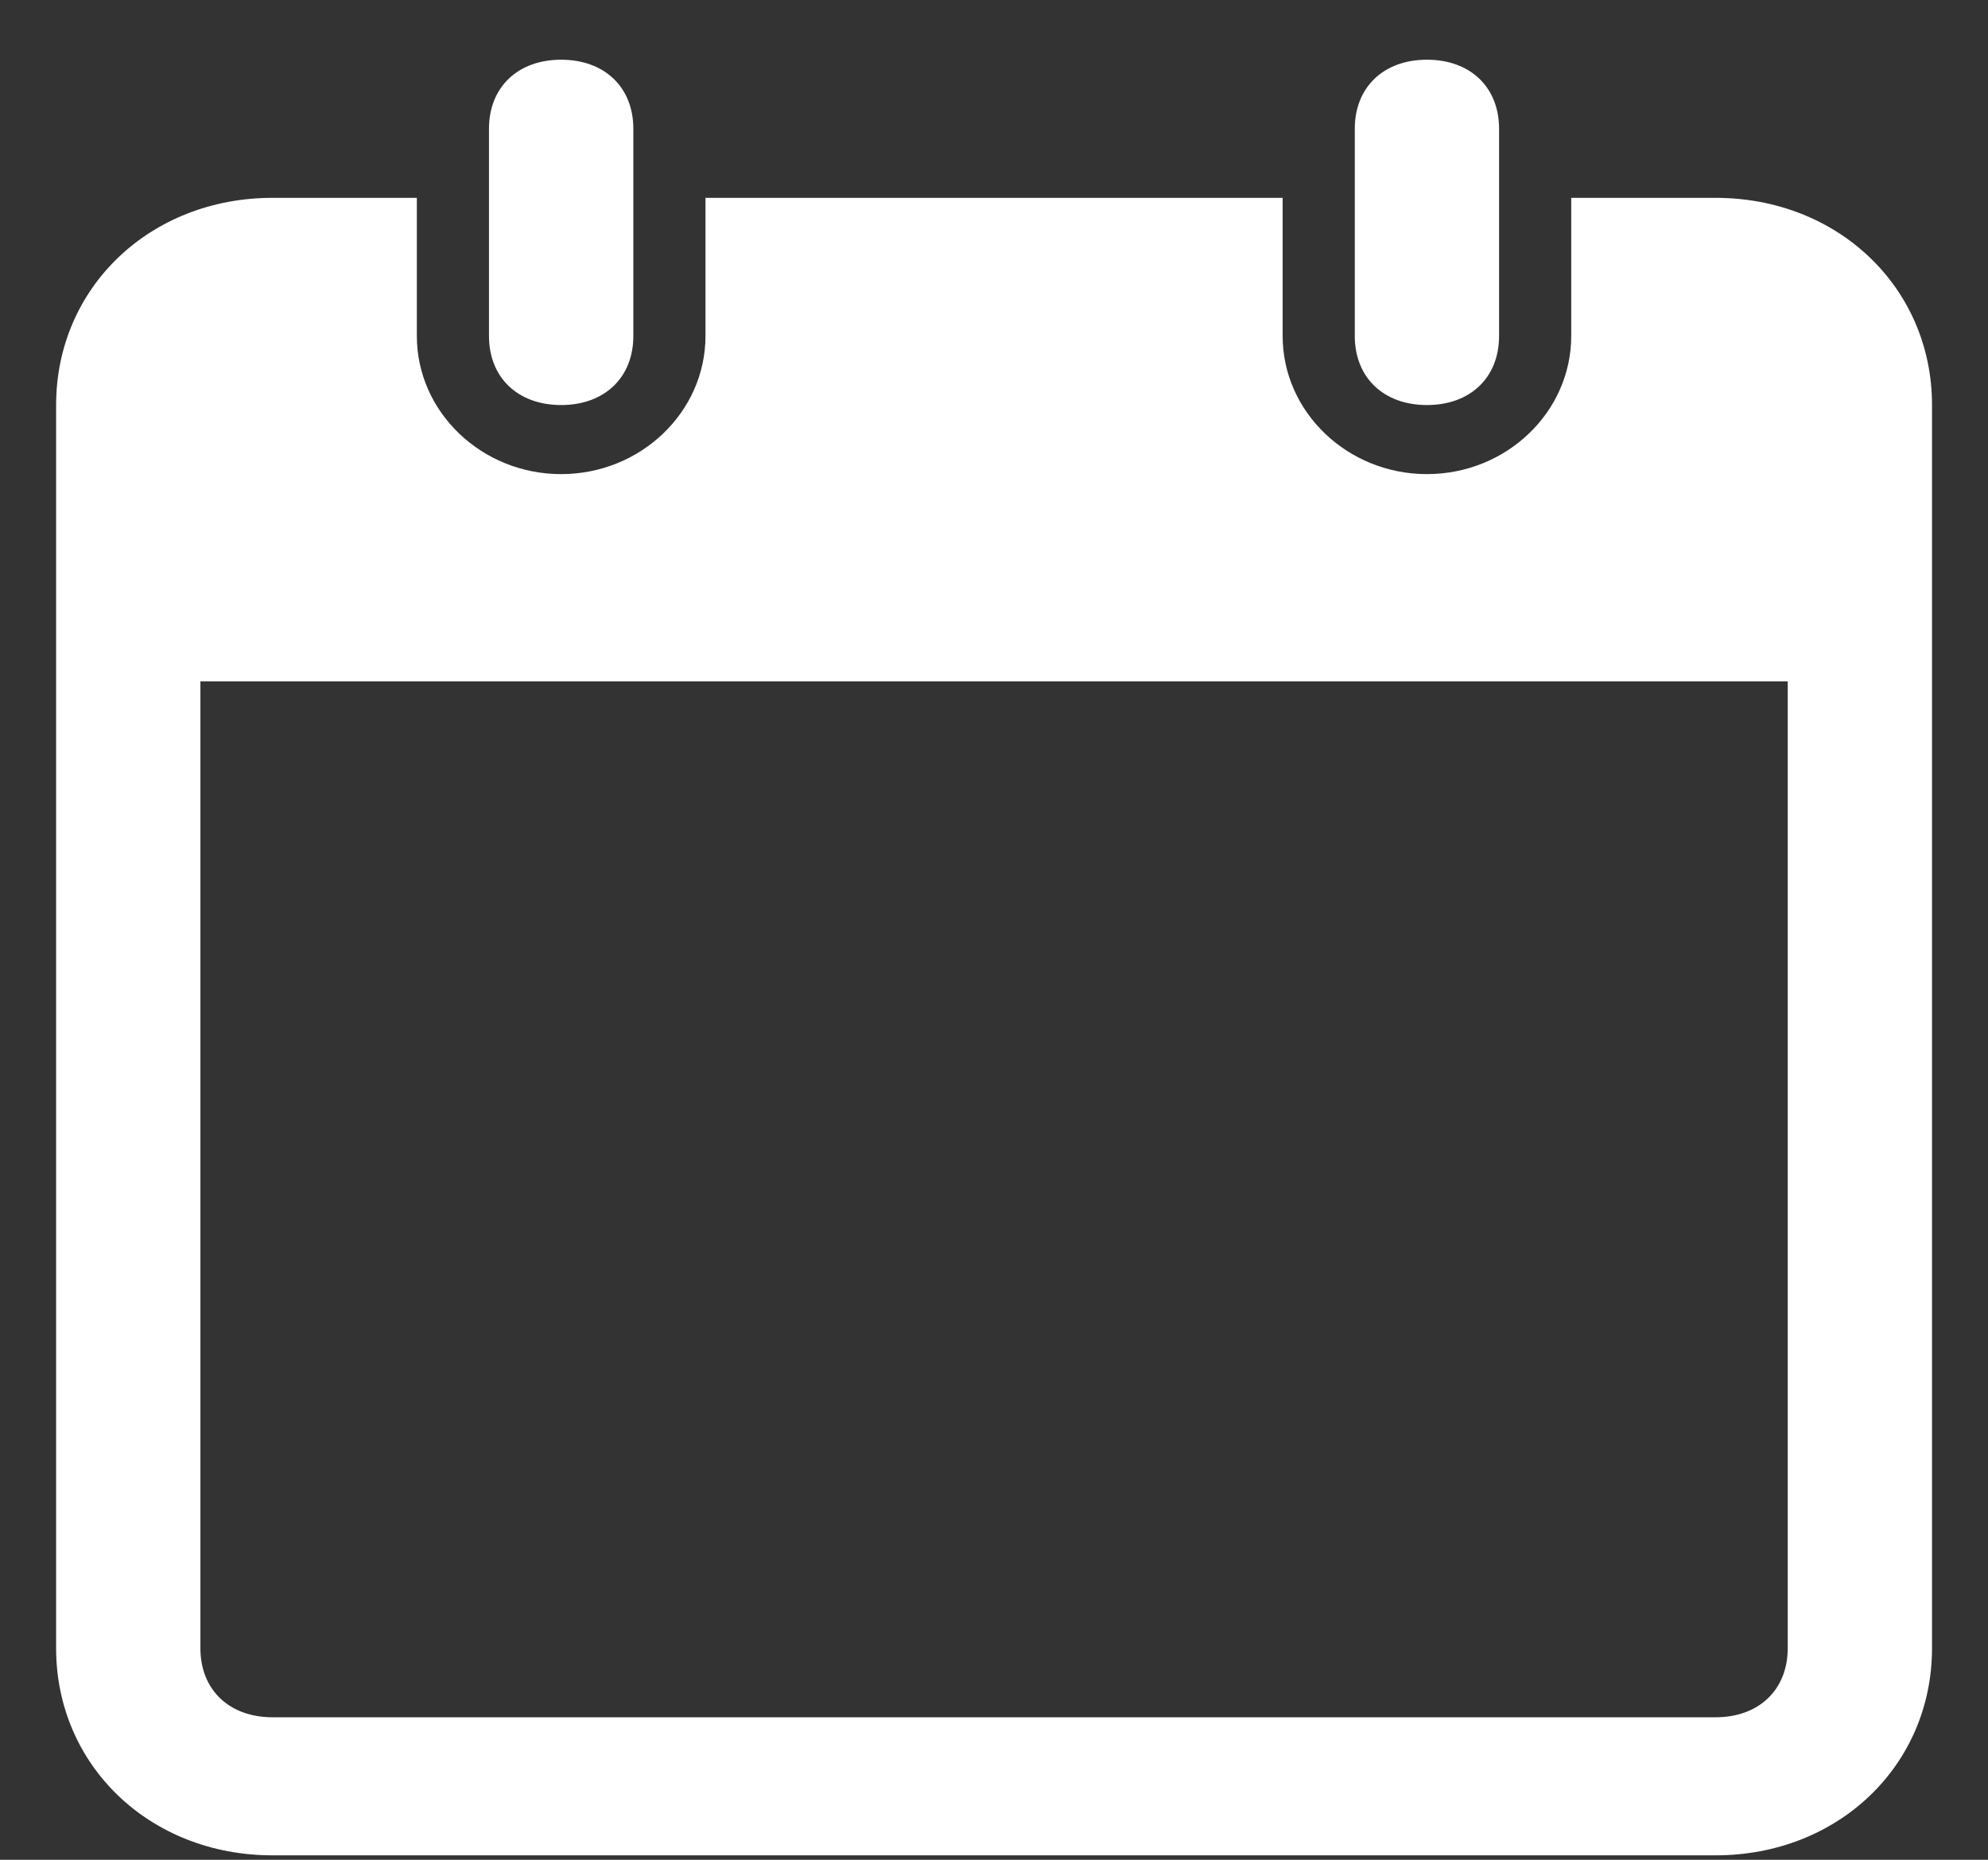 <?xml version="1.0" encoding="UTF-8"?> <svg xmlns="http://www.w3.org/2000/svg" width="31" height="29" viewBox="0 0 31 29" fill="none"><rect x="0" y="0" width="31" height="29" fill="#333333" stroke="none"/><path d="M8.75 0.931C8.074 0.931 7.625 1.36 7.625 2.008V5.239C7.625 5.887 8.074 6.316 8.75 6.316C9.427 6.316 9.876 5.887 9.876 5.239V2.008C9.876 1.36 9.427 0.931 8.75 0.931ZM22.251 0.931C21.575 0.931 21.126 1.36 21.126 2.008V5.239C21.126 5.887 21.575 6.316 22.251 6.316C22.928 6.316 23.376 5.887 23.376 5.239V2.008C23.376 1.36 22.928 0.931 22.251 0.931ZM4.25 3.085C2.338 3.085 0.875 4.486 0.875 6.316V25.701C0.875 27.531 2.338 28.931 4.25 28.931H26.752C28.663 28.931 30.127 27.531 30.127 25.701V6.316C30.127 4.486 28.663 3.085 26.752 3.085H24.501V5.239C24.501 6.425 23.491 7.393 22.251 7.393C21.012 7.393 20.001 6.425 20.001 5.239V3.085H11.001V5.239C11.001 6.425 9.99 7.393 8.75 7.393C7.511 7.393 6.5 6.425 6.5 5.239V3.085H4.25ZM3.125 10.624H27.877V25.701C27.877 26.349 27.428 26.778 26.752 26.778H4.25C3.573 26.778 3.125 26.349 3.125 25.701V10.624Z" fill="white"></path></svg> 